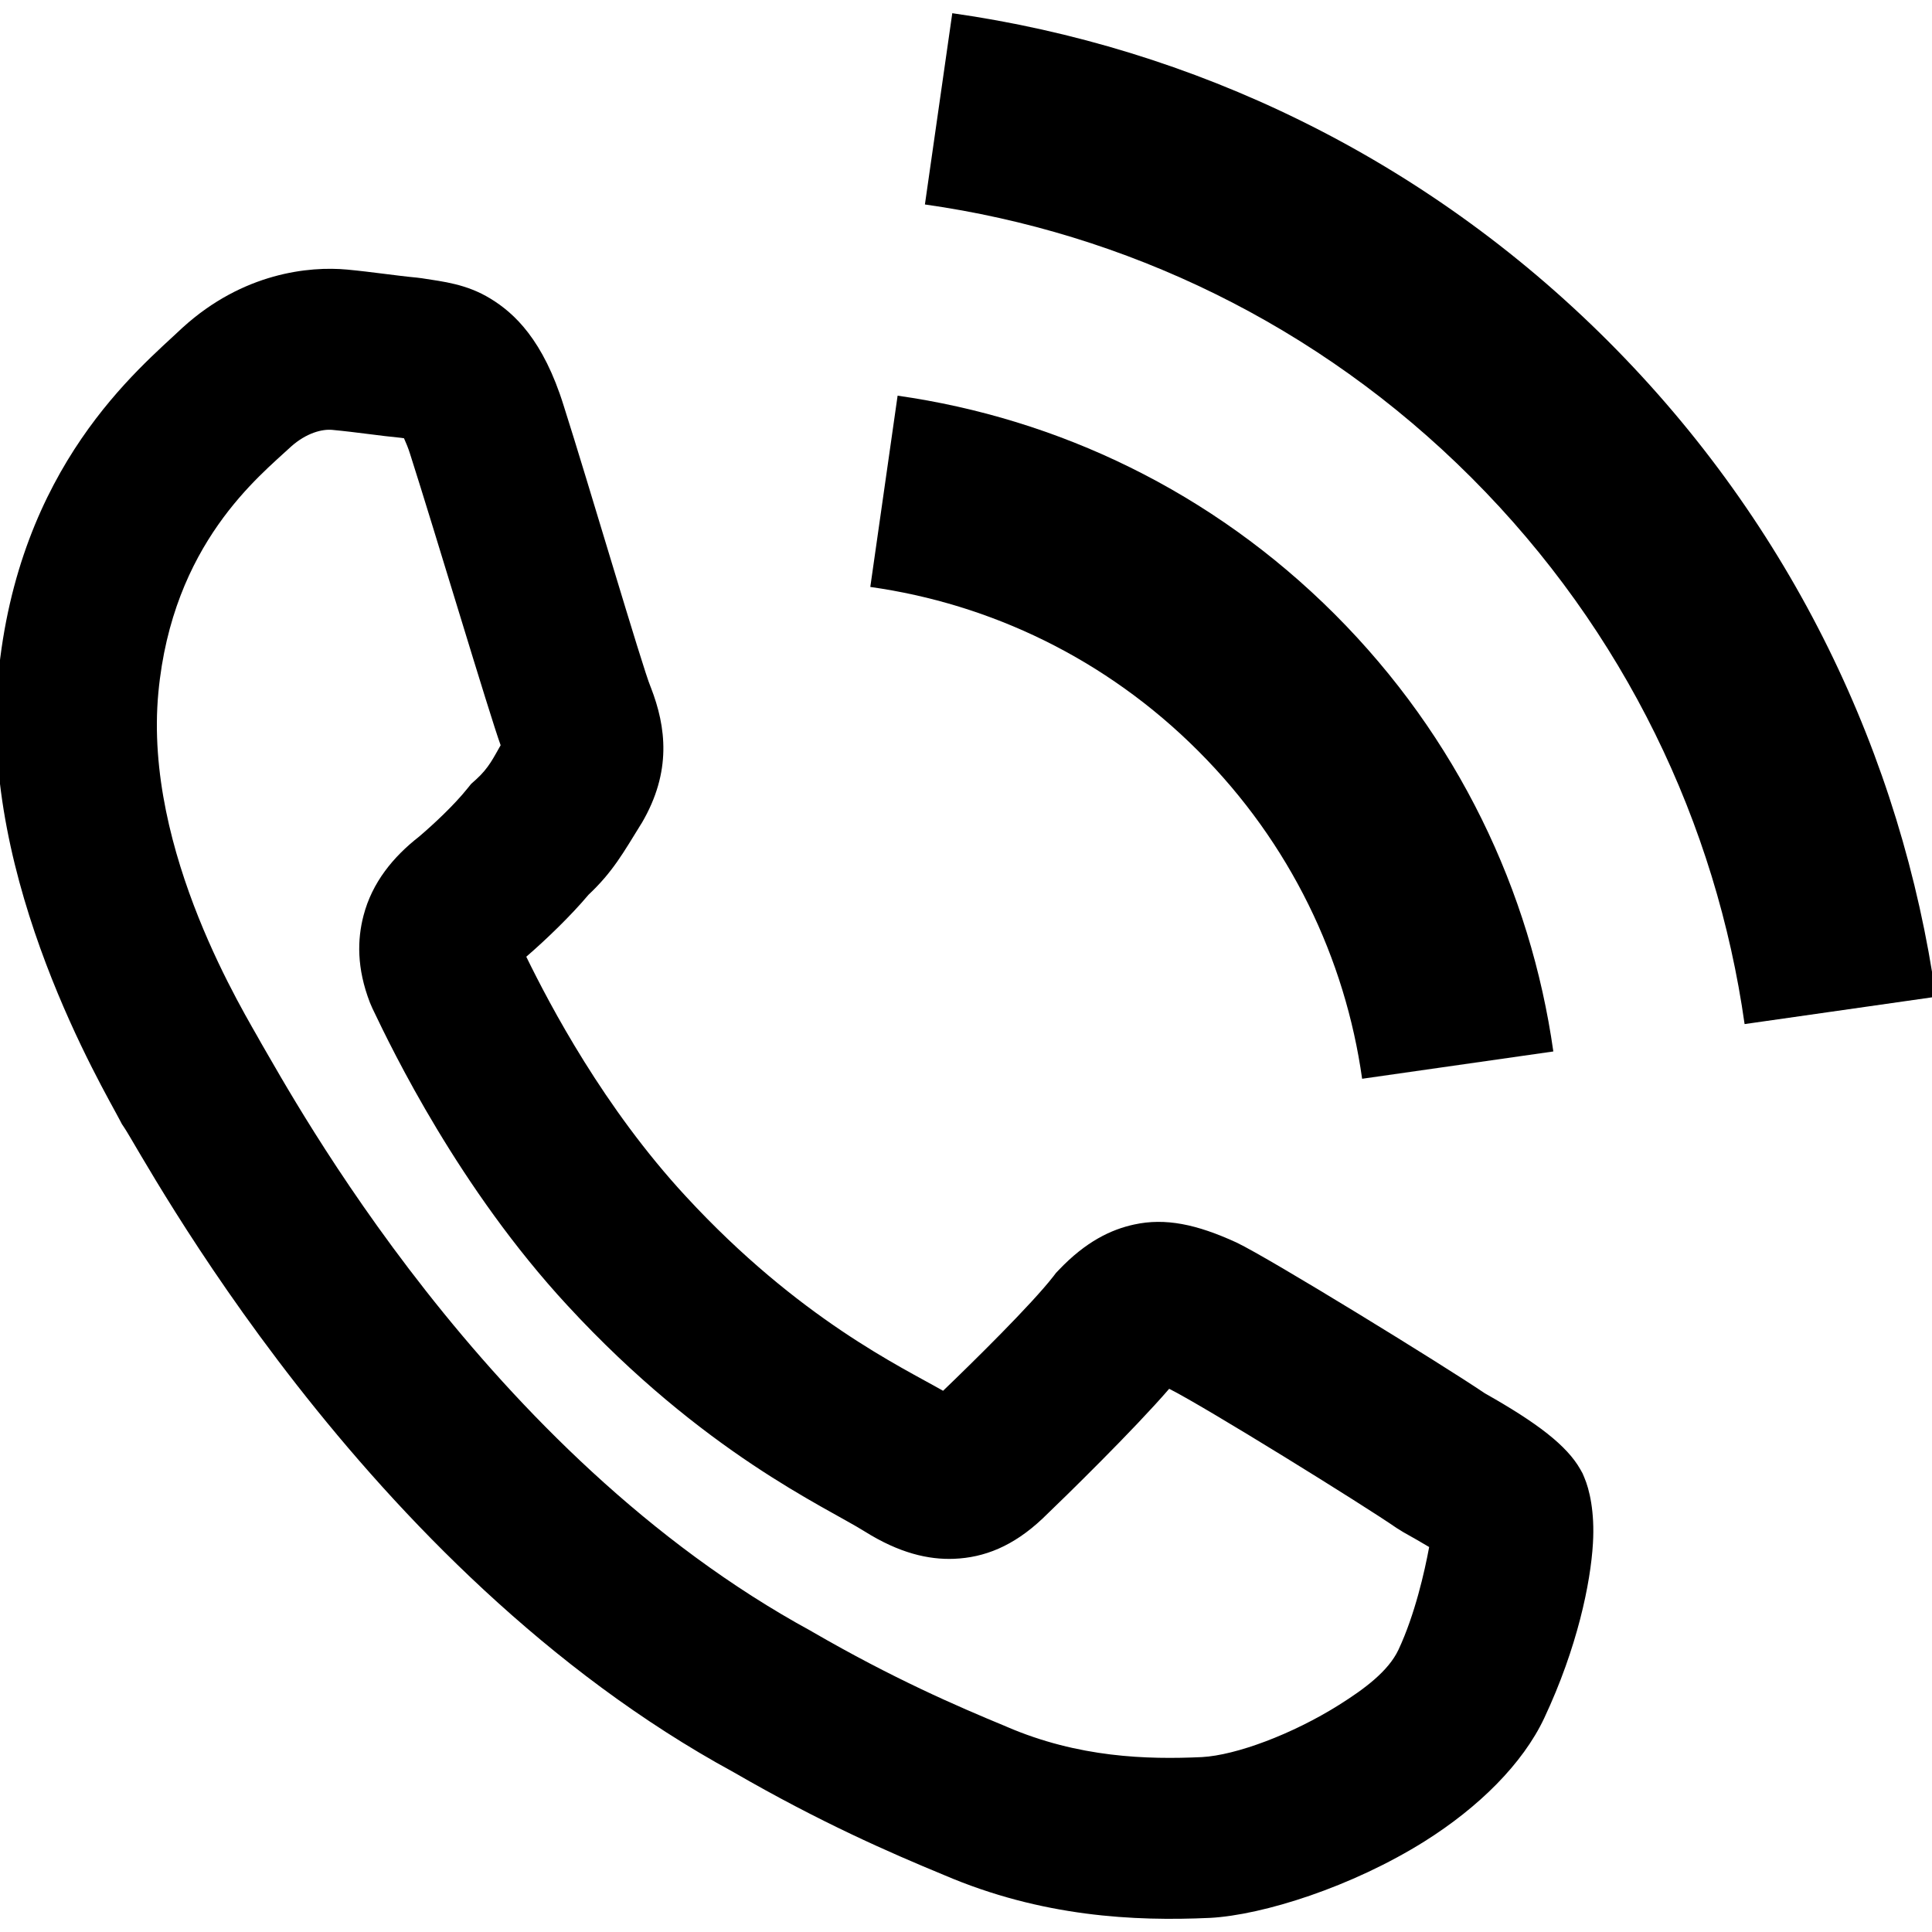 <?xml version="1.0" encoding="UTF-8" standalone="no"?> <svg xmlns="http://www.w3.org/2000/svg" xmlns:xlink="http://www.w3.org/1999/xlink" xmlns:serif="http://www.serif.com/" width="100%" height="100%" viewBox="0 0 30 30" version="1.1" xml:space="preserve" style="fill-rule:evenodd;clip-rule:evenodd;stroke-linejoin:round;stroke-miterlimit:2;"><path d="M14.644,21.596c-0.632,-0.363 -2.236,-1.113 -3.996,-3.021l-0.001,-0.001c-1.27,-1.374 -2.104,-2.959 -2.475,-3.718c0.312,-0.27 0.691,-0.635 0.967,-0.963c0.378,-0.355 0.544,-0.659 0.818,-1.101l0.008,-0.012c0.469,-0.799 0.378,-1.493 0.143,-2.101l-0.008,-0.02c-0.12,-0.283 -0.977,-3.202 -1.347,-4.359c-0.317,-1.021 -0.766,-1.437 -1.137,-1.663c-0.373,-0.228 -0.734,-0.264 -1.062,-0.316l-0.078,-0.01c-0.324,-0.03 -0.692,-0.088 -1.085,-0.125l-0,0c-0.59,-0.055 -1.616,0.049 -2.551,0.897l-0.011,0.01c-0.668,0.633 -2.551,2.141 -2.859,5.43c-0.295,3.151 1.649,6.403 1.89,6.869l0.033,0.063l0.04,0.06c0.3,0.445 3.681,6.86 9.459,10.004c1.344,0.777 2.418,1.246 3.261,1.594c1.525,0.655 2.969,0.721 4.13,0.668l0.004,-0c0.825,-0.044 2.207,-0.482 3.334,-1.189c0.839,-0.527 1.525,-1.205 1.858,-1.914c0.515,-1.096 0.72,-2.1 0.756,-2.712c0.03,-0.491 -0.056,-0.843 -0.134,-1.024l-0.027,-0.064l-0.034,-0.061c-0.209,-0.37 -0.668,-0.722 -1.482,-1.181c-0.667,-0.452 -3.352,-2.102 -3.853,-2.34l-0.008,-0.004c-0.615,-0.282 -1.102,-0.384 -1.586,-0.278c-0.355,0.077 -0.746,0.26 -1.171,0.707l-0.043,0.045l-0.038,0.05c-0.344,0.443 -1.256,1.339 -1.715,1.78Zm-8.371,-14.791c0.031,0.068 0.069,0.16 0.094,0.242l0.002,0.006c0.375,1.172 1.232,4.044 1.405,4.519c-0.109,0.188 -0.181,0.351 -0.383,0.533l-0.075,0.067l-0.063,0.078c-0.206,0.256 -0.522,0.551 -0.748,0.743c-0.397,0.31 -0.726,0.708 -0.86,1.223c-0.097,0.371 -0.108,0.815 0.099,1.352l0.038,0.088c0.314,0.66 1.346,2.794 3.028,4.614c2.113,2.29 4.007,3.128 4.615,3.509c0.537,0.337 0.991,0.442 1.39,0.426c0.467,-0.019 0.916,-0.193 1.374,-0.625l0.002,-0.002c0.341,-0.326 1.413,-1.374 1.964,-2.013c0.547,0.274 3.02,1.807 3.532,2.162l0.103,0.064c0.132,0.073 0.279,0.158 0.402,0.231c-0.07,0.379 -0.221,1.049 -0.476,1.594l-0,-0c-0.158,0.335 -0.528,0.609 -0.924,0.858c-0.726,0.456 -1.599,0.781 -2.129,0.81c-0.851,0.039 -1.914,0.01 -3.031,-0.471l-0.008,-0.004c-0.78,-0.322 -1.762,-0.749 -3.007,-1.469l-0.014,-0.009c-5.068,-2.756 -8.056,-8.298 -8.545,-9.129c-0.237,-0.437 -1.831,-2.966 -1.599,-5.446l0,0c0.217,-2.313 1.573,-3.366 2.06,-3.821c0.243,-0.217 0.489,-0.274 0.639,-0.26l-0,0c0.385,0.036 0.746,0.093 1.065,0.123l0.05,0.007Z"></path><path d="M24.969,5.296c-2.864,-2.864 -6.456,-4.561 -10.182,-5.091l-0.425,2.97c3.097,0.438 6.096,1.852 8.486,4.242c2.39,2.39 3.804,5.388 4.242,8.485l2.97,-0.424c-0.53,-3.726 -2.227,-7.318 -5.091,-10.182Zm-4.243,4.242c-1.909,-1.909 -4.299,-3.04 -6.788,-3.394l-0.424,2.97c1.86,0.262 3.656,1.11 5.091,2.546c1.435,1.435 2.284,3.231 2.546,5.091l2.969,-0.424c-0.353,-2.489 -1.485,-4.879 -3.394,-6.789Z" style="fill-rule:nonzero;"></path></svg> 